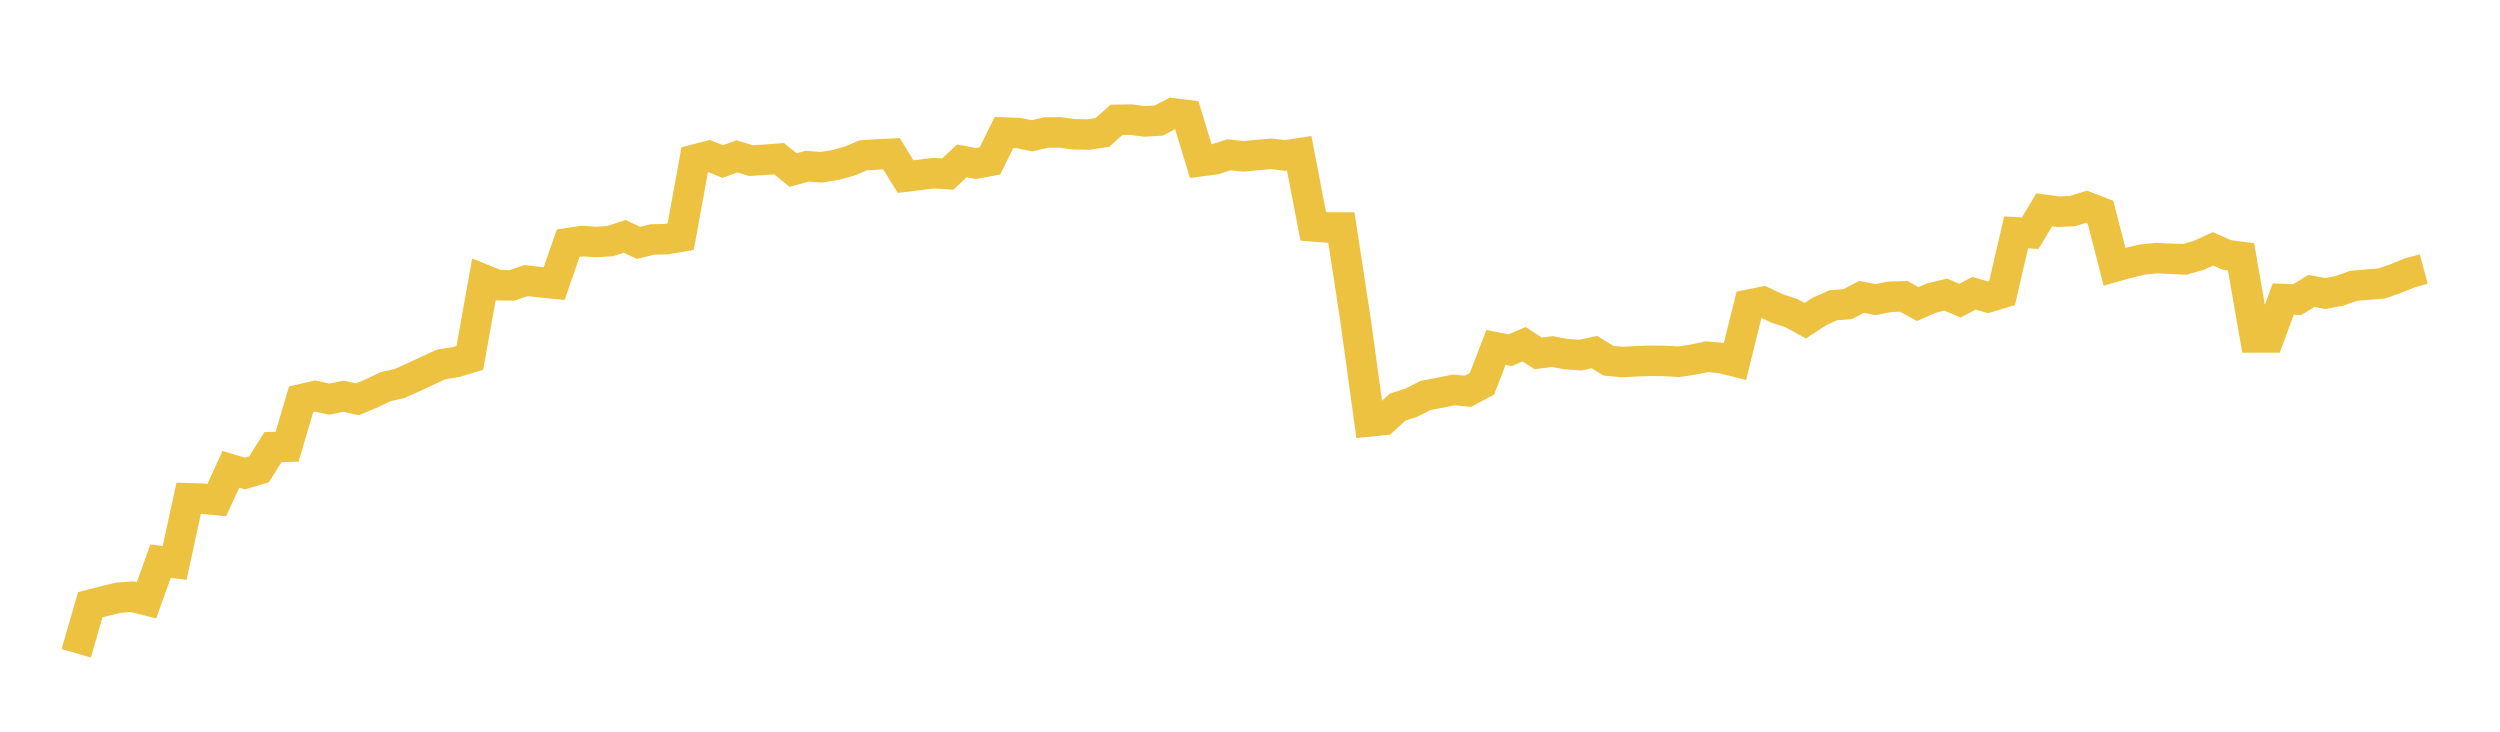 <svg width="164" height="48" xmlns="http://www.w3.org/2000/svg" xmlns:xlink="http://www.w3.org/1999/xlink"><path fill="none" stroke="rgb(237,194,64)" stroke-width="2" d="M5,42.855L5.922,39.67L6.844,39.434L7.766,39.21L8.689,39.145L9.611,39.379L10.533,36.811L11.455,36.929L12.377,32.687L13.299,32.717L14.222,32.806L15.144,30.789L16.066,31.061L16.988,30.789L17.91,29.33L18.832,29.306L19.754,26.192L20.677,25.979L21.599,26.182L22.521,25.996L23.443,26.194L24.365,25.812L25.287,25.367L26.21,25.156L27.132,24.746L28.054,24.316L28.976,23.892L29.898,23.758L30.82,23.476L31.743,18.342L32.665,18.711L33.587,18.721L34.509,18.406L35.431,18.514L36.353,18.605L37.275,15.95L38.198,15.813L39.12,15.877L40.042,15.816L40.964,15.505L41.886,15.928L42.808,15.709L43.731,15.686L44.653,15.529L45.575,10.468L46.497,10.231L47.419,10.597L48.341,10.257L49.263,10.536L50.186,10.479L51.108,10.41L52.03,11.156L52.952,10.902L53.874,10.972L54.796,10.825L55.719,10.572L56.641,10.188L57.563,10.129L58.485,10.086L59.407,11.586L60.329,11.474L61.251,11.36L62.174,11.419L63.096,10.553L64.018,10.727L64.94,10.554L65.862,8.694L66.784,8.724L67.707,8.907L68.629,8.693L69.551,8.687L70.473,8.81L71.395,8.826L72.317,8.686L73.24,7.861L74.162,7.846L75.084,7.963L76.006,7.911L76.928,7.433L77.85,7.549L78.772,10.573L79.695,10.452L80.617,10.152L81.539,10.257L82.461,10.17L83.383,10.092L84.305,10.198L85.228,10.057L86.15,14.851L87.072,14.923L87.994,14.924L88.916,20.944L89.838,27.644L90.76,27.553L91.683,26.708L92.605,26.406L93.527,25.938L94.449,25.767L95.371,25.577L96.293,25.666L97.216,25.178L98.138,22.791L99.06,22.974L99.982,22.581L100.904,23.181L101.826,23.063L102.749,23.23L103.671,23.296L104.593,23.097L105.515,23.663L106.437,23.75L107.359,23.699L108.281,23.668L109.204,23.678L110.126,23.73L111.048,23.596L111.97,23.401L112.892,23.482L113.814,23.713L114.737,19.984L115.659,19.799L116.581,20.237L117.503,20.536L118.425,21.038L119.347,20.434L120.269,20.023L121.192,19.957L122.114,19.475L123.036,19.656L123.958,19.472L124.88,19.441L125.802,19.944L126.725,19.547L127.647,19.325L128.569,19.725L129.491,19.239L130.413,19.504L131.335,19.225L132.257,15.244L133.18,15.297L134.102,13.763L135.024,13.888L135.946,13.85L136.868,13.563L137.79,13.918L138.713,17.499L139.635,17.239L140.557,17.023L141.479,16.933L142.401,16.974L143.323,17.016L144.246,16.75L145.168,16.324L146.09,16.727L147.012,16.848L147.934,22.136L148.856,22.134L149.778,19.621L150.701,19.656L151.623,19.086L152.545,19.255L153.467,19.081L154.389,18.752L155.311,18.672L156.234,18.599L157.156,18.278L158.078,17.9L159,17.652"></path></svg>